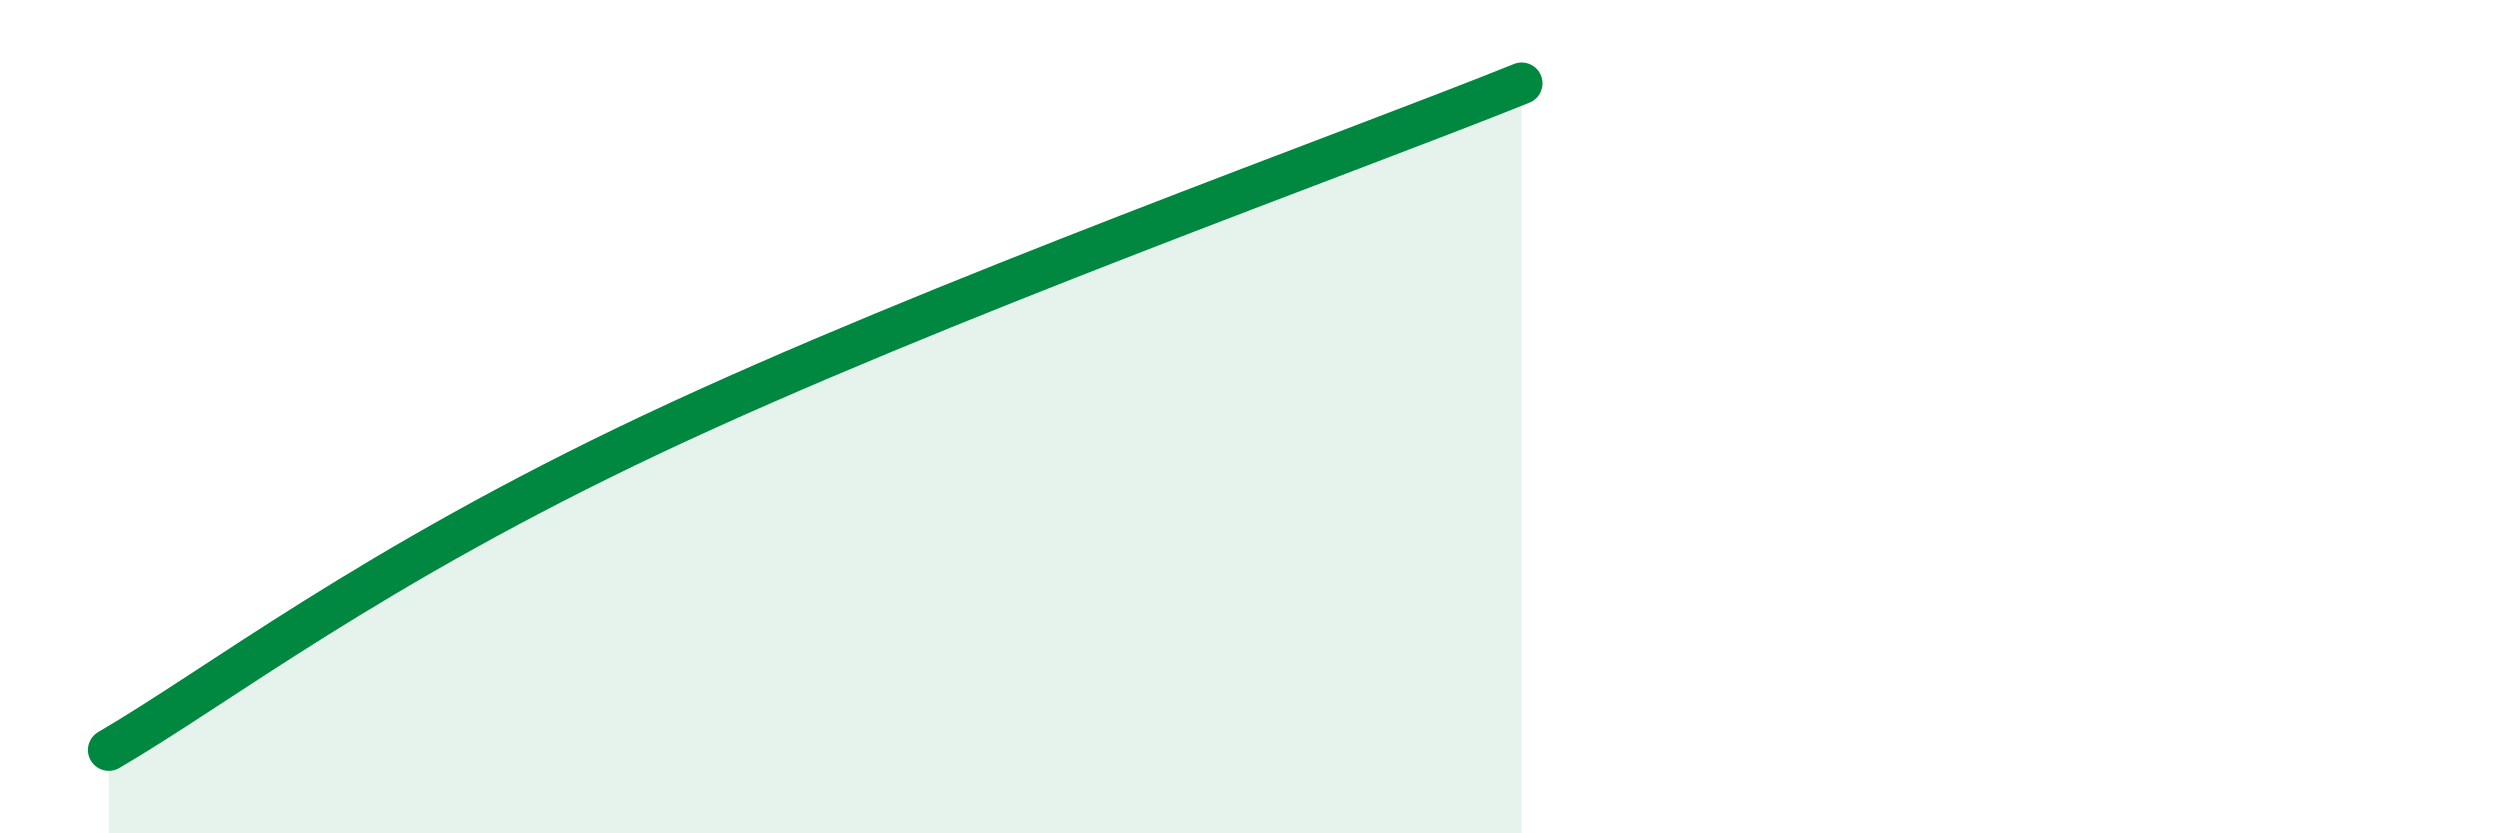
    <svg width="60" height="20" viewBox="0 0 60 20" xmlns="http://www.w3.org/2000/svg">
      <path
        d="M 2.61,18 C 5.22,16.48 8.87,13.62 15.65,10.42 C 22.43,7.22 32.35,3.68 36.52,2L36.52 20L2.61 20Z"
        fill="#008740"
        opacity="0.1"
        stroke-linecap="round"
        stroke-linejoin="round"
      />
      <path
        d="M 2.61,18 C 5.22,16.48 8.87,13.62 15.65,10.42 C 22.43,7.22 32.35,3.68 36.52,2"
        stroke="#008740"
        stroke-width="1"
        fill="none"
        stroke-linecap="round"
        stroke-linejoin="round"
      />
    </svg>
  